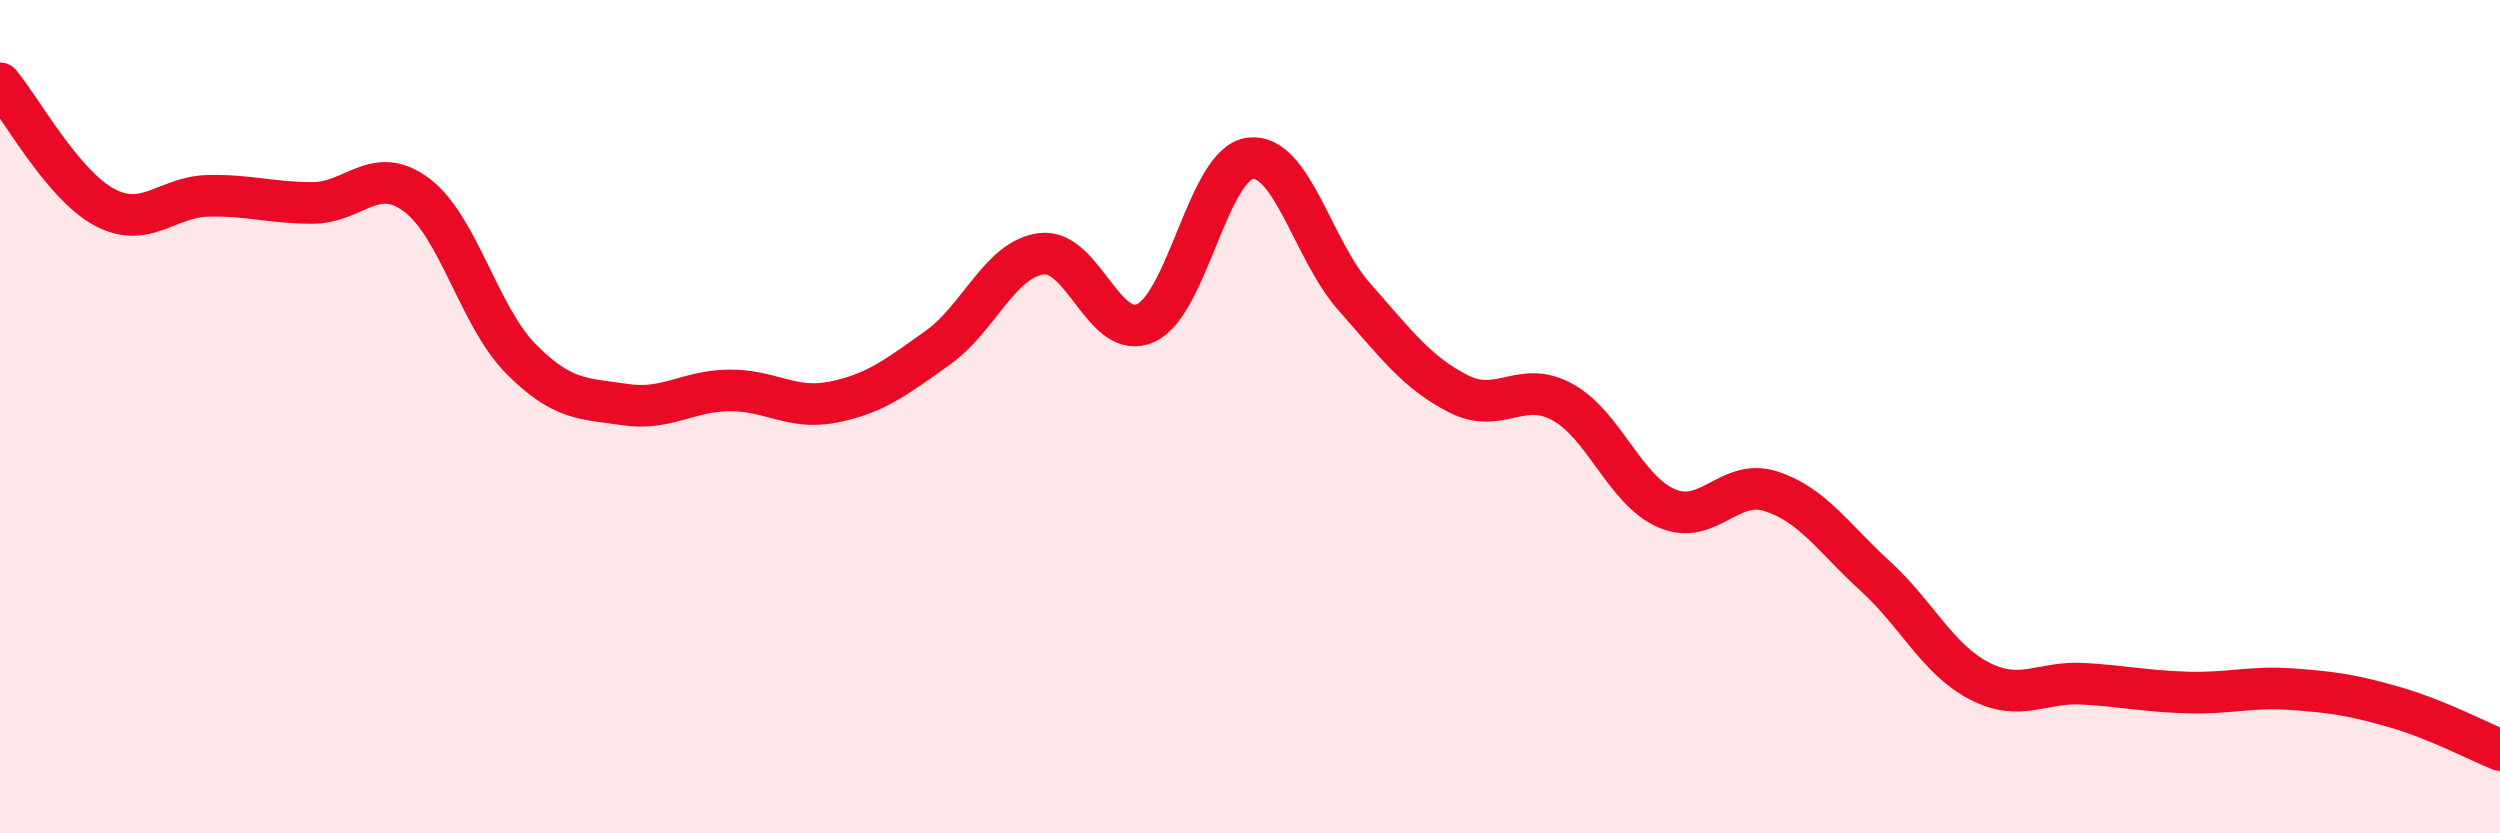 
    <svg width="60" height="20" viewBox="0 0 60 20" xmlns="http://www.w3.org/2000/svg">
      <path
        d="M 0,2 C 0.5,2.59 1.5,4.43 2.5,4.97 C 3.5,5.51 4,4.72 5,4.7 C 6,4.68 6.5,4.87 7.5,4.87 C 8.5,4.87 9,3.93 10,4.68 C 11,5.43 11.5,7.6 12.5,8.61 C 13.5,9.62 14,9.56 15,9.71 C 16,9.86 16.5,9.38 17.5,9.37 C 18.5,9.36 19,9.85 20,9.65 C 21,9.45 21.5,9.06 22.5,8.35 C 23.5,7.64 24,6.21 25,6.09 C 26,5.97 26.5,8.21 27.5,7.75 C 28.5,7.29 29,3.93 30,3.8 C 31,3.67 31.5,5.99 32.5,7.12 C 33.5,8.25 34,8.94 35,9.45 C 36,9.96 36.5,9.1 37.5,9.65 C 38.5,10.2 39,11.77 40,12.2 C 41,12.63 41.5,11.47 42.5,11.79 C 43.5,12.11 44,12.91 45,13.82 C 46,14.73 46.5,15.82 47.5,16.34 C 48.5,16.86 49,16.35 50,16.41 C 51,16.47 51.5,16.59 52.5,16.62 C 53.5,16.65 54,16.47 55,16.54 C 56,16.61 56.5,16.69 57.5,16.98 C 58.5,17.27 59.5,17.8 60,18L60 20L0 20Z"
        fill="#EB0A25"
        opacity="0.1"
        stroke-linecap="round"
        stroke-linejoin="round"
      />
      <path
        d="M 0,2 C 0.5,2.59 1.5,4.43 2.5,4.97 C 3.5,5.51 4,4.72 5,4.7 C 6,4.68 6.5,4.87 7.5,4.87 C 8.5,4.87 9,3.93 10,4.68 C 11,5.43 11.5,7.6 12.5,8.61 C 13.5,9.62 14,9.56 15,9.71 C 16,9.86 16.5,9.38 17.5,9.37 C 18.5,9.36 19,9.85 20,9.65 C 21,9.45 21.5,9.06 22.5,8.35 C 23.5,7.64 24,6.21 25,6.09 C 26,5.97 26.5,8.21 27.5,7.75 C 28.5,7.29 29,3.93 30,3.8 C 31,3.67 31.5,5.99 32.5,7.12 C 33.5,8.25 34,8.94 35,9.45 C 36,9.96 36.5,9.1 37.5,9.65 C 38.5,10.2 39,11.77 40,12.2 C 41,12.63 41.5,11.47 42.5,11.79 C 43.5,12.11 44,12.91 45,13.82 C 46,14.73 46.5,15.82 47.5,16.34 C 48.5,16.86 49,16.35 50,16.41 C 51,16.47 51.5,16.59 52.5,16.62 C 53.5,16.65 54,16.47 55,16.54 C 56,16.61 56.5,16.69 57.5,16.98 C 58.5,17.27 59.5,17.8 60,18"
        stroke="#EB0A25"
        stroke-width="1"
        fill="none"
        stroke-linecap="round"
        stroke-linejoin="round"
      />
    </svg>
  
